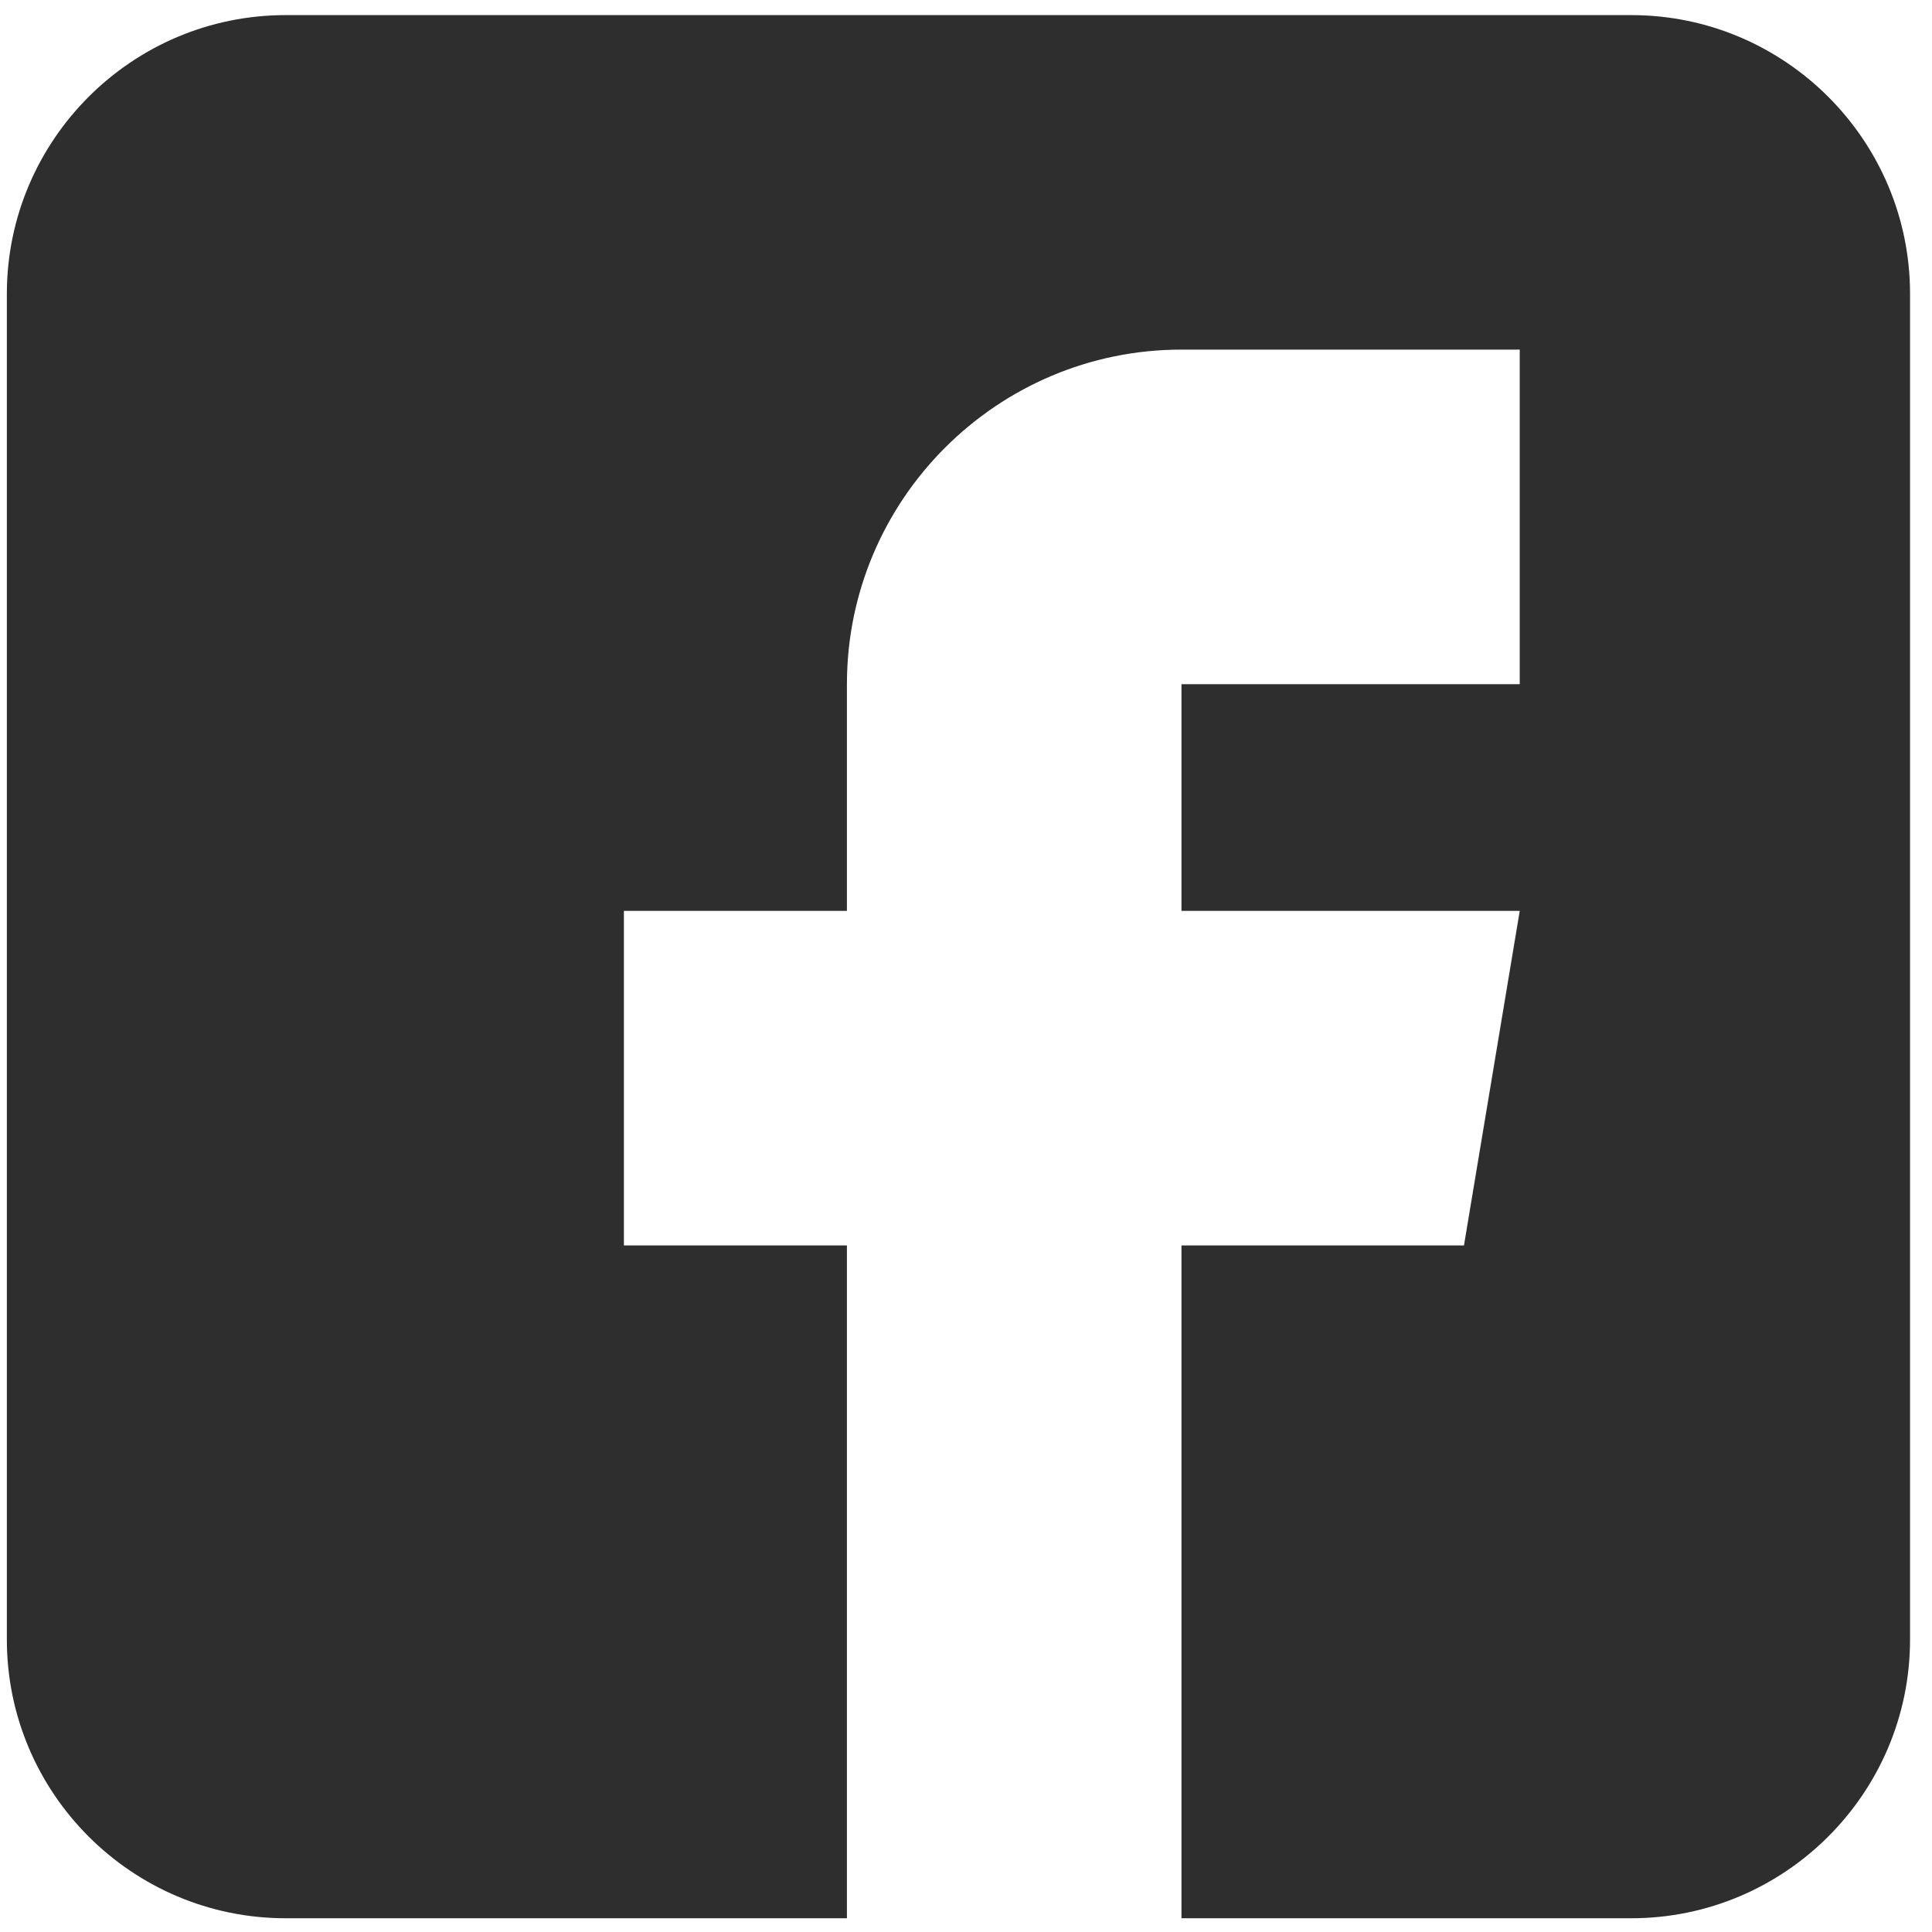 <svg width="44" height="44" viewBox="0 0 44 44" fill="none" xmlns="http://www.w3.org/2000/svg">
<path d="M37.151 0.344H6.505C3.005 0.344 0.156 3.192 0.156 6.693V37.338C0.156 40.839 3.005 43.687 6.505 43.687H19.288V28.364H14.209V20.745H19.288V15.582C19.288 11.38 22.706 7.962 26.907 7.962H34.611V15.582H26.907V20.745H34.611L33.341 28.364H26.907V43.687H37.151C40.651 43.687 43.5 40.839 43.5 37.338V6.693C43.5 3.192 40.651 0.344 37.151 0.344Z" fill="#2E2E2E"/>
</svg>
